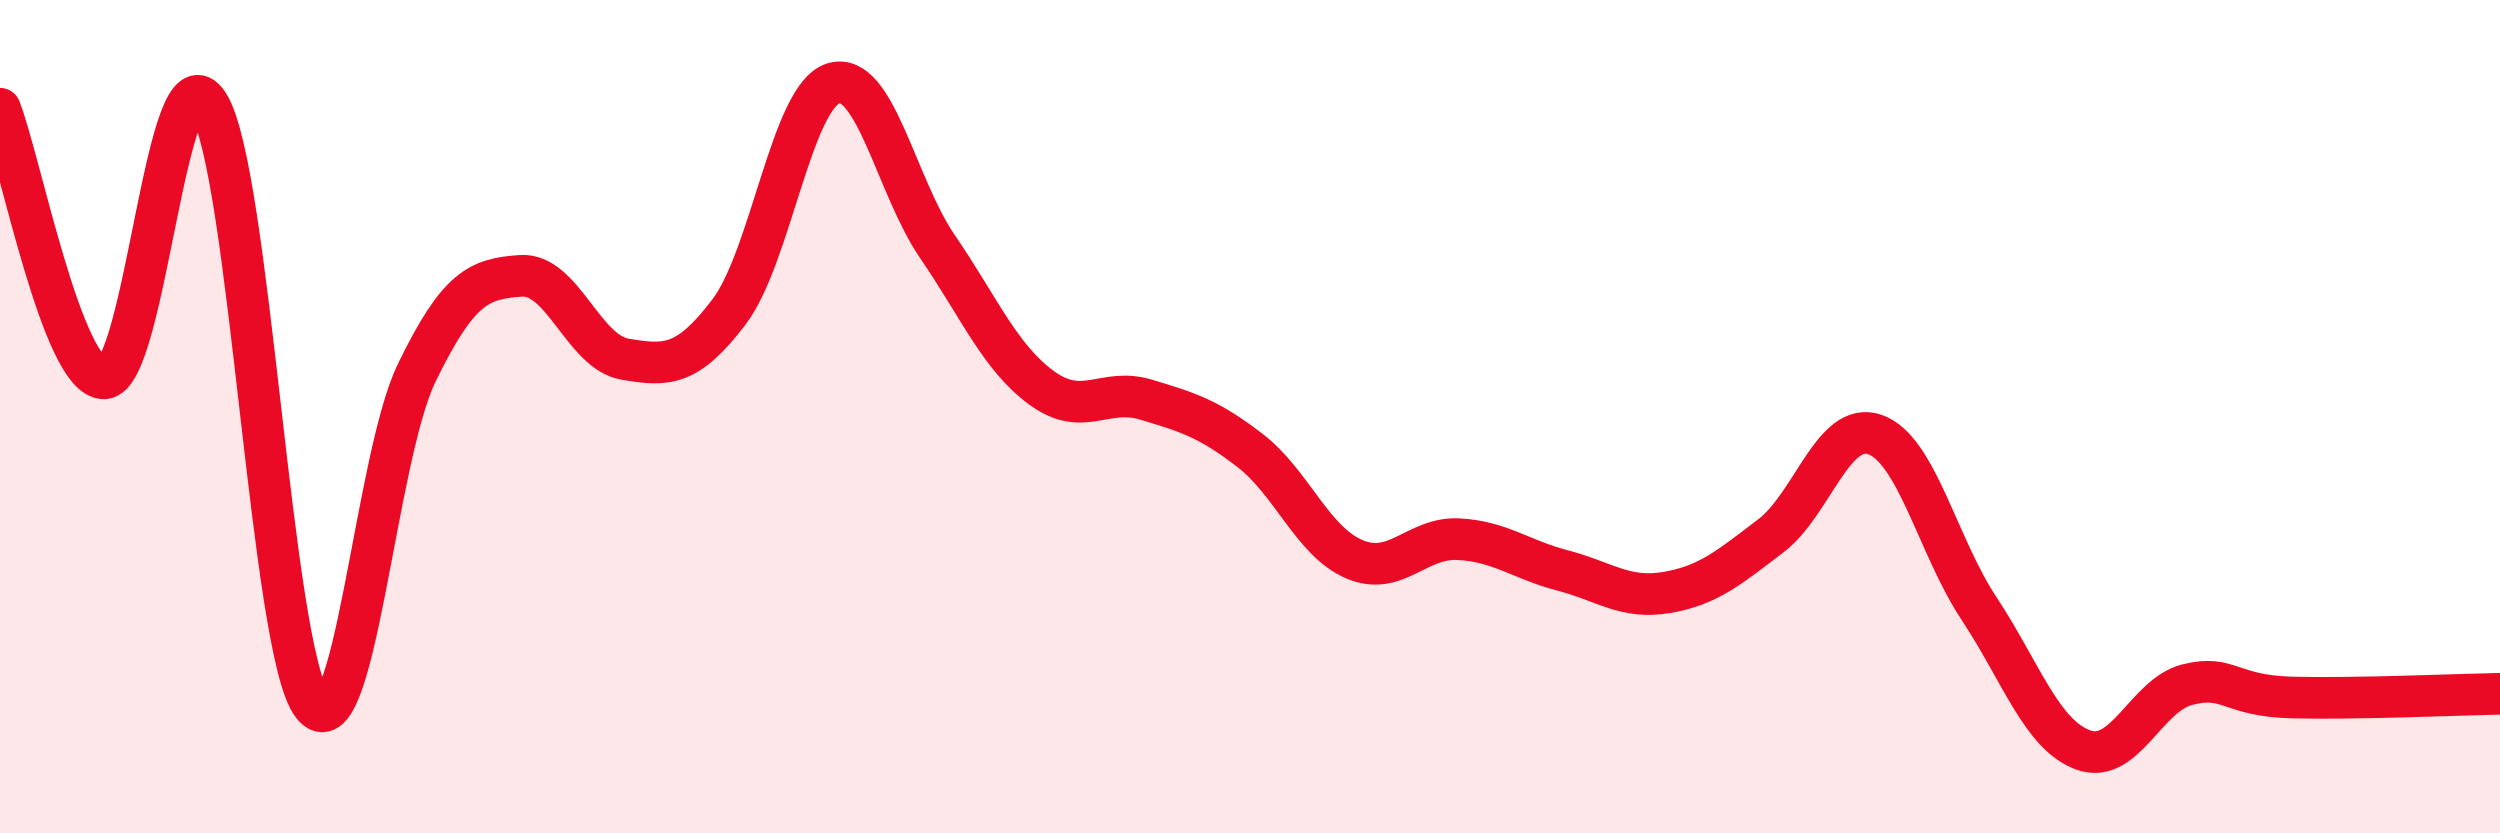 
    <svg width="60" height="20" viewBox="0 0 60 20" xmlns="http://www.w3.org/2000/svg">
      <path
        d="M 0,2.61 C 0.5,3.9 1.5,9.1 2.5,9.08 C 3.5,9.06 4,0.93 5,2.5 C 6,4.07 6.5,15.63 7.5,16.92 C 8.5,18.21 9,11.01 10,8.95 C 11,6.89 11.5,6.69 12.5,6.62 C 13.5,6.55 14,8.45 15,8.62 C 16,8.79 16.5,8.8 17.5,7.48 C 18.5,6.16 19,2.31 20,2 C 21,1.69 21.5,4.46 22.5,5.92 C 23.5,7.38 24,8.58 25,9.31 C 26,10.04 26.5,9.29 27.5,9.59 C 28.5,9.89 29,10.04 30,10.81 C 31,11.58 31.5,12.99 32.5,13.42 C 33.5,13.85 34,12.89 35,12.94 C 36,12.99 36.5,13.43 37.5,13.69 C 38.5,13.95 39,14.39 40,14.22 C 41,14.05 41.5,13.62 42.5,12.86 C 43.5,12.1 44,10.08 45,10.43 C 46,10.78 46.5,13.1 47.5,14.61 C 48.5,16.12 49,17.64 50,18 C 51,18.36 51.5,16.68 52.5,16.43 C 53.5,16.18 53.5,16.7 55,16.74 C 56.5,16.78 59,16.67 60,16.65L60 20L0 20Z"
        fill="#EB0A25"
        opacity="0.1"
        stroke-linecap="round"
        stroke-linejoin="round"
      />
      <path
        d="M 0,2.61 C 0.5,3.9 1.5,9.1 2.5,9.08 C 3.5,9.06 4,0.93 5,2.5 C 6,4.07 6.5,15.63 7.5,16.92 C 8.5,18.21 9,11.01 10,8.95 C 11,6.89 11.5,6.69 12.5,6.62 C 13.5,6.55 14,8.45 15,8.62 C 16,8.79 16.5,8.8 17.5,7.48 C 18.5,6.16 19,2.31 20,2 C 21,1.69 21.5,4.46 22.5,5.92 C 23.5,7.38 24,8.58 25,9.31 C 26,10.04 26.5,9.29 27.5,9.59 C 28.5,9.89 29,10.04 30,10.81 C 31,11.58 31.5,12.99 32.5,13.42 C 33.5,13.85 34,12.89 35,12.94 C 36,12.99 36.5,13.43 37.5,13.69 C 38.5,13.95 39,14.39 40,14.22 C 41,14.05 41.5,13.62 42.5,12.86 C 43.5,12.1 44,10.08 45,10.43 C 46,10.78 46.5,13.1 47.5,14.61 C 48.5,16.12 49,17.64 50,18 C 51,18.36 51.5,16.68 52.5,16.43 C 53.5,16.18 53.5,16.7 55,16.74 C 56.5,16.78 59,16.67 60,16.65"
        stroke="#EB0A25"
        stroke-width="1"
        fill="none"
        stroke-linecap="round"
        stroke-linejoin="round"
      />
    </svg>
  